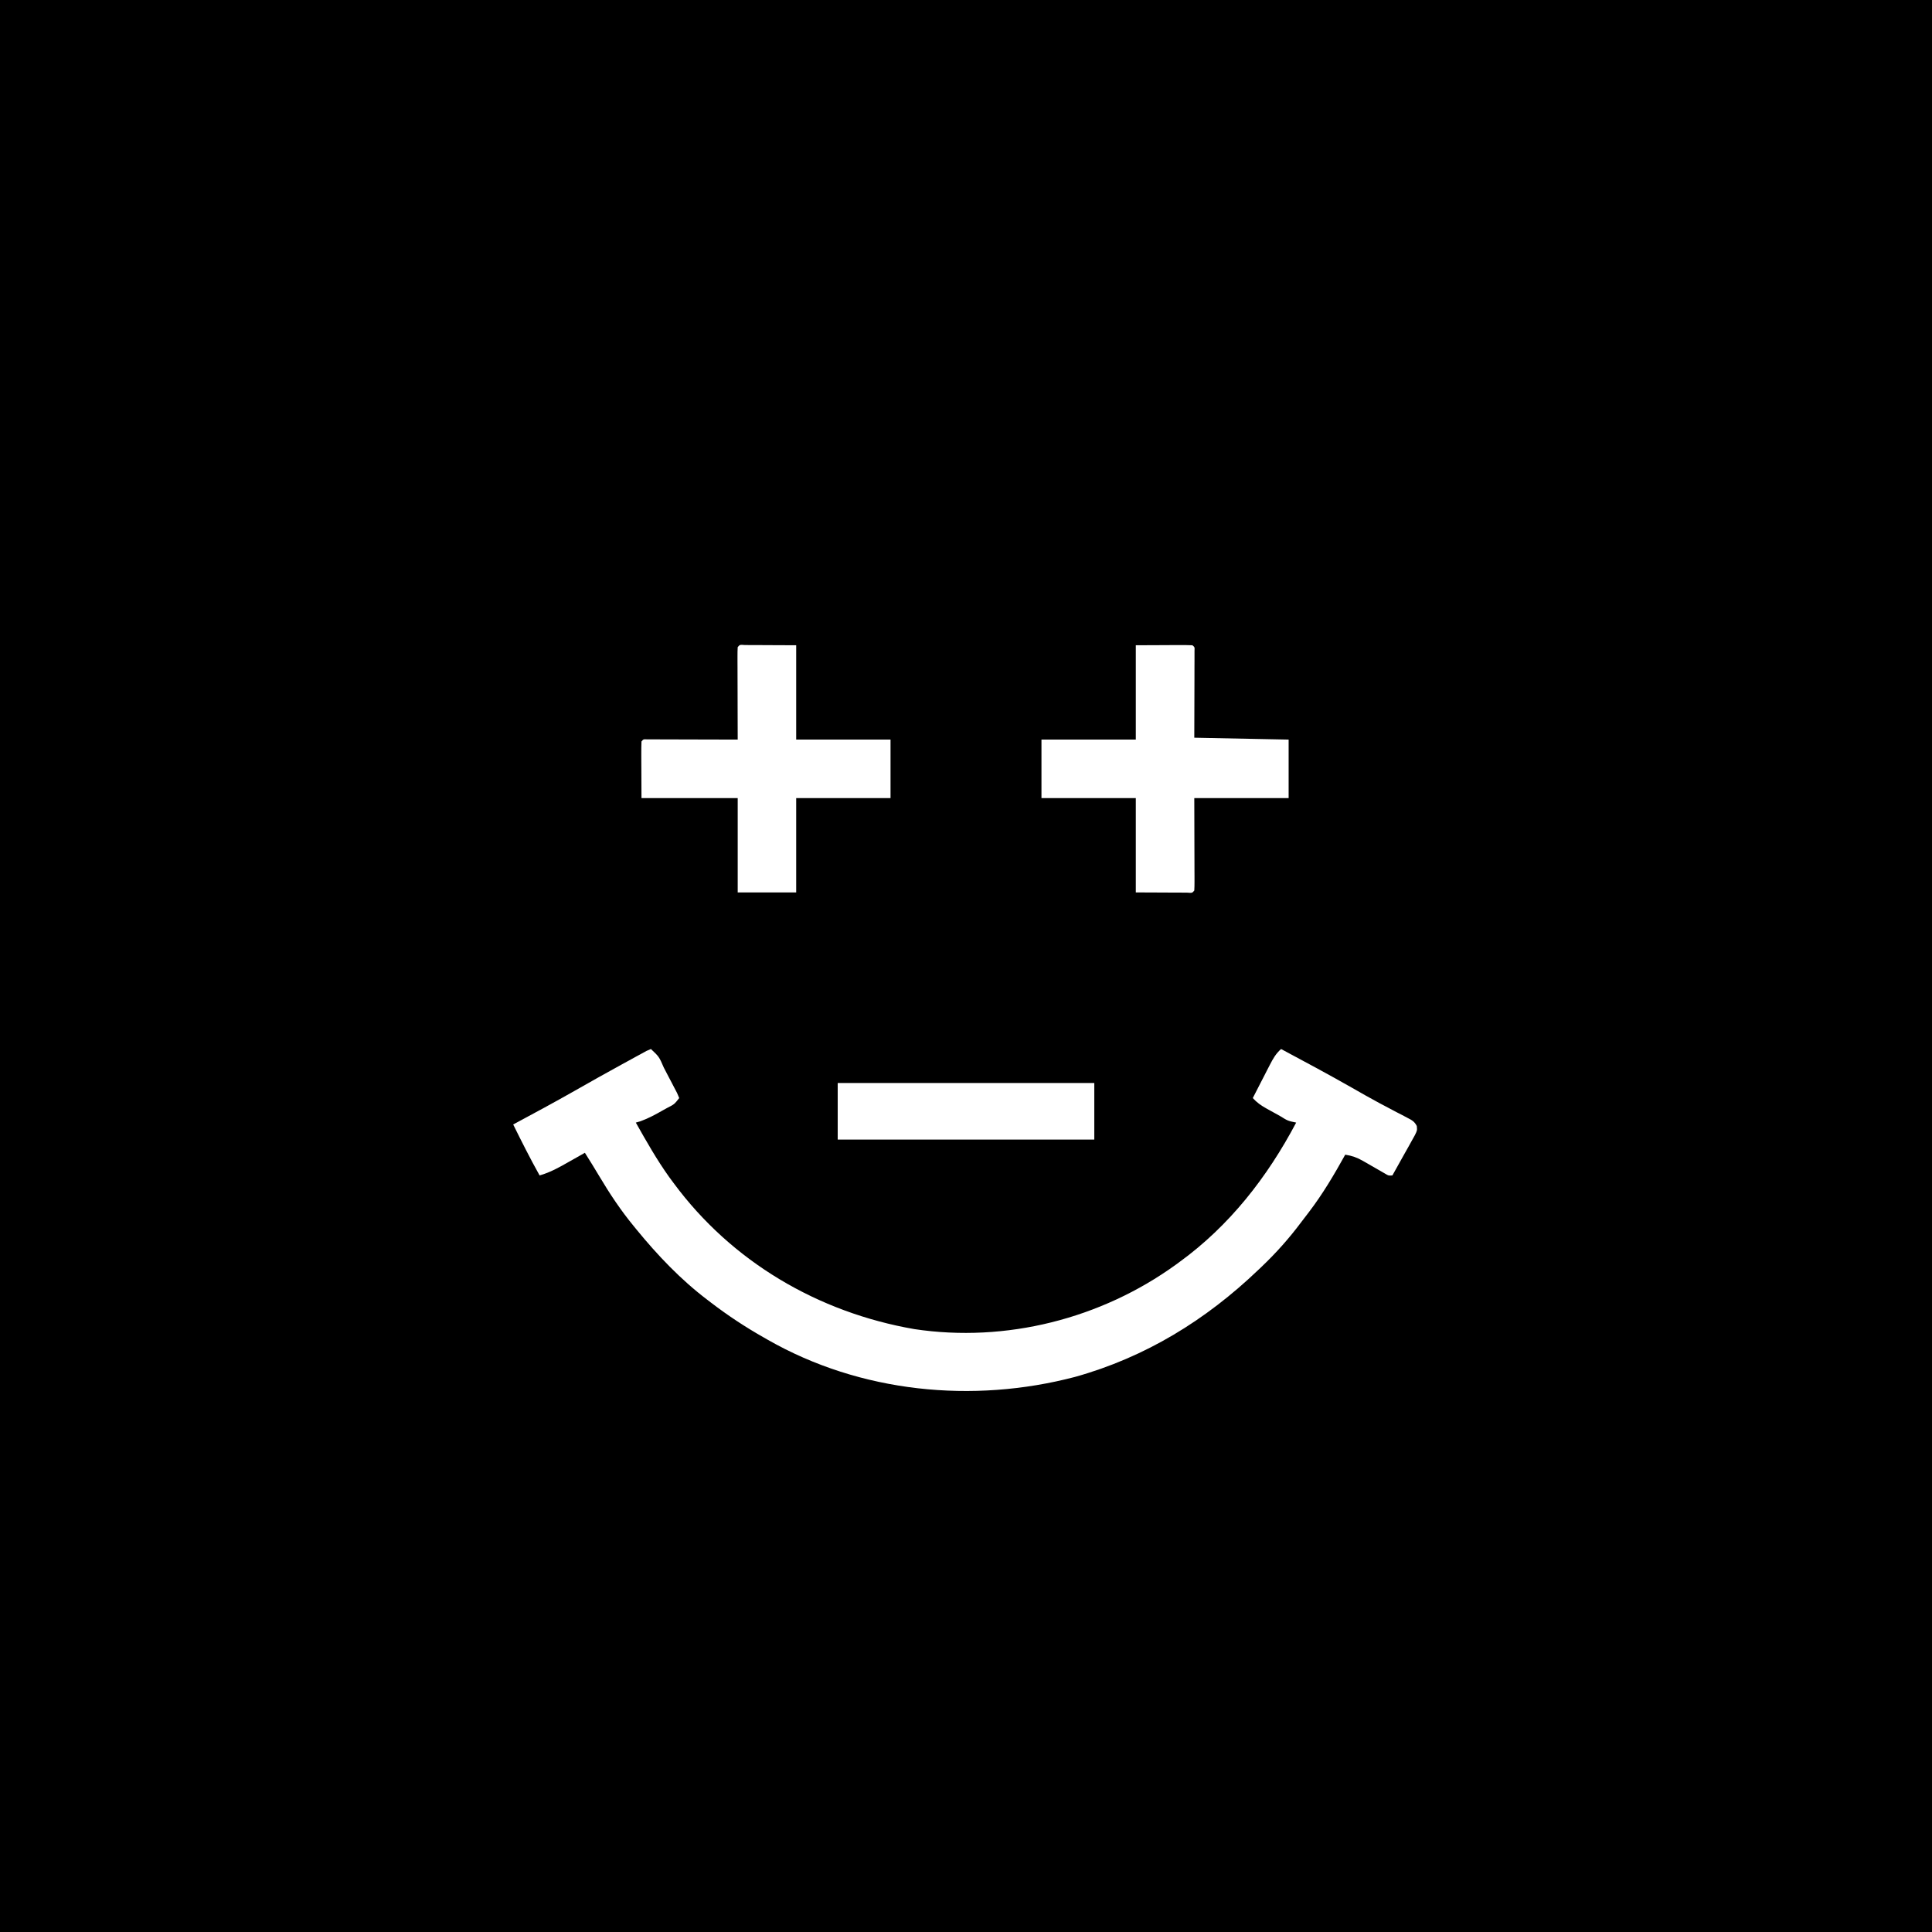 <?xml version="1.0" encoding="UTF-8"?>
<svg version="1.1" xmlns="http://www.w3.org/2000/svg" width="1024" height="1024">
<path d="M0 0 C337.92 0 675.84 0 1024 0 C1024 337.92 1024 675.84 1024 1024 C686.08 1024 348.16 1024 0 1024 C0 686.08 0 348.16 0 0 Z M391 343 C390.907 344.535 390.883 346.074 390.886 347.612 C390.887 348.593 390.887 349.573 390.887 350.584 C390.892 351.651 390.897 352.717 390.902 353.816 C390.904 355.446 390.904 355.446 390.907 357.108 C390.912 360.593 390.925 364.078 390.938 367.562 C390.943 369.919 390.947 372.275 390.951 374.631 C390.962 380.421 390.979 386.21 391 392 C390.064 391.997 390.064 391.997 389.109 391.993 C382.637 391.971 376.165 391.956 369.693 391.945 C367.274 391.94 364.856 391.933 362.438 391.925 C358.97 391.912 355.503 391.907 352.035 391.902 C350.947 391.897 349.858 391.892 348.737 391.887 C347.736 391.887 346.735 391.887 345.703 391.886 C344.817 391.884 343.931 391.882 343.018 391.88 C341.003 391.776 341.003 391.776 340 393 C339.912 395.219 339.893 397.44 339.902 399.66 C339.905 400.876 339.907 402.091 339.91 403.344 C339.919 404.901 339.928 406.458 339.938 408.062 C339.958 412.992 339.979 417.921 340 423 C356.83 423 373.66 423 391 423 C391 439.5 391 456 391 473 C401.23 473 411.46 473 422 473 C422 456.5 422 440 422 423 C438.5 423 455 423 472 423 C472 412.77 472 402.54 472 392 C455.5 392 439 392 422 392 C422 375.5 422 359 422 342 C417.071 341.979 412.141 341.959 407.062 341.938 C404.727 341.924 404.727 341.924 402.344 341.91 C401.128 341.907 399.913 341.905 398.66 341.902 C397.409 341.897 396.157 341.892 394.867 341.886 C392.103 341.671 392.103 341.671 391 343 Z M602 342 C602 358.5 602 375 602 392 C585.5 392 569 392 552 392 C552 402.23 552 412.46 552 423 C568.5 423 585 423 602 423 C602 439.5 602 456 602 473 C606.929 473.021 611.859 473.041 616.938 473.062 C618.495 473.072 620.052 473.081 621.656 473.09 C622.872 473.093 624.087 473.095 625.34 473.098 C626.591 473.103 627.843 473.108 629.133 473.114 C631.897 473.329 631.897 473.329 633 472 C633.093 470.465 633.117 468.926 633.114 467.388 C633.113 465.896 633.113 465.896 633.113 464.374 C633.108 463.321 633.103 462.268 633.098 461.184 C633.097 460.221 633.096 459.259 633.095 458.268 C633.089 454.658 633.075 451.048 633.062 447.438 C633.042 439.373 633.021 431.309 633 423 C649.5 423 666 423 683 423 C683 412.77 683 402.54 683 392 C658.25 391.505 658.25 391.505 633 391 C633.062 367.062 633.062 367.062 633.09 359.496 C633.093 357.53 633.096 355.564 633.098 353.598 C633.103 352.566 633.108 351.535 633.113 350.473 C633.113 349.498 633.113 348.524 633.114 347.52 C633.116 346.669 633.118 345.819 633.12 344.943 C633.215 342.994 633.215 342.994 632 342 C629.781 341.912 627.56 341.893 625.34 341.902 C623.516 341.906 623.516 341.906 621.656 341.91 C619.32 341.924 619.32 341.924 616.938 341.938 C612.008 341.958 607.079 341.979 602 342 Z M345 556 C342.616 556.982 342.616 556.982 339.926 558.508 C338.878 559.076 337.829 559.644 336.75 560.229 C335.615 560.855 334.481 561.48 333.312 562.125 C332.131 562.77 330.949 563.414 329.766 564.058 C321.328 568.666 312.953 573.386 304.599 578.144 C293.826 584.268 282.917 590.138 272 596 C276.497 605.098 281.044 614.14 286 623 C291.605 621.422 296.351 618.736 301.375 615.875 C302.206 615.407 303.038 614.939 303.895 614.457 C305.932 613.309 307.967 612.157 310 611 C312.561 615.06 315.093 619.133 317.543 623.262 C323.155 632.686 329.016 641.534 336 650 C336.444 650.545 336.888 651.091 337.345 651.653 C348.528 665.335 360.886 678.322 375 689 C375.555 689.426 376.11 689.852 376.681 690.291 C385.739 697.225 395.07 703.391 405 709 C405.961 709.553 405.961 709.553 406.942 710.116 C455.972 738.116 515.501 744.041 569.797 729.789 C607.122 719.371 639.169 699.652 667 673 C667.79 672.25 667.79 672.25 668.597 671.486 C676.347 664.101 683.253 656.369 689.657 647.792 C691.002 645.997 692.37 644.223 693.742 642.449 C701.091 632.824 707.132 622.581 713 612 C716.561 612.571 719.238 613.482 722.355 615.285 C723.536 615.957 723.536 615.957 724.74 616.643 C725.548 617.111 726.355 617.58 727.188 618.062 C728.804 618.995 730.422 619.923 732.043 620.848 C732.755 621.26 733.467 621.673 734.2 622.098 C735.962 623.149 735.962 623.149 738 623 C740.207 619.094 742.387 615.174 744.562 611.25 C745.191 610.139 745.819 609.028 746.467 607.883 C747.057 606.813 747.646 605.743 748.254 604.641 C748.804 603.656 749.354 602.672 749.92 601.657 C751.153 599.139 751.153 599.139 750.928 596.807 C749.668 594.353 748.34 593.706 745.898 592.441 C745.028 591.98 744.158 591.519 743.261 591.043 C742.308 590.555 741.356 590.066 740.375 589.562 C738.345 588.49 736.317 587.416 734.289 586.34 C733.243 585.788 732.196 585.236 731.118 584.667 C726.276 582.078 721.516 579.351 716.75 576.625 C704.285 569.529 691.654 562.752 679 556 C676.241 558.444 674.76 561.059 673.082 564.324 C672.55 565.352 672.019 566.38 671.471 567.439 C670.923 568.511 670.376 569.583 669.812 570.688 C669.254 571.771 668.695 572.854 668.119 573.971 C666.741 576.645 665.368 579.321 664 582 C666.183 584.368 668.35 585.919 671.16 587.48 C671.954 587.922 672.747 588.363 673.564 588.818 C674.801 589.496 674.801 589.496 676.062 590.188 C676.891 590.651 677.719 591.114 678.572 591.592 C682.562 594.066 682.562 594.066 687 595 C671.699 623.944 651.656 649.667 625 669 C624.438 669.412 623.876 669.823 623.297 670.248 C583.623 698.968 533.177 711.768 484.62 704.454 C433.669 695.622 387.831 668.775 357 627 C356.241 625.974 355.481 624.948 354.699 623.891 C348.112 614.67 342.56 604.862 337 595 C337.819 594.763 338.637 594.526 339.48 594.281 C343.696 592.747 347.423 590.715 351.312 588.5 C352.04 588.097 352.768 587.693 353.518 587.277 C357.396 585.304 357.396 585.304 360 582 C358.935 579.354 358.935 579.354 357.324 576.371 C356.743 575.254 356.163 574.137 355.564 572.986 C355.256 572.404 354.948 571.822 354.631 571.223 C353.692 569.446 352.768 567.662 351.846 565.877 C349.339 560.088 349.339 560.088 345 556 Z M444 574 C444 583.9 444 593.8 444 604 C488.88 604 533.76 604 580 604 C580 594.1 580 584.2 580 574 C535.12 574 490.24 574 444 574 Z " fill="#000000" transform="translate(0,0)"/>
</svg>
